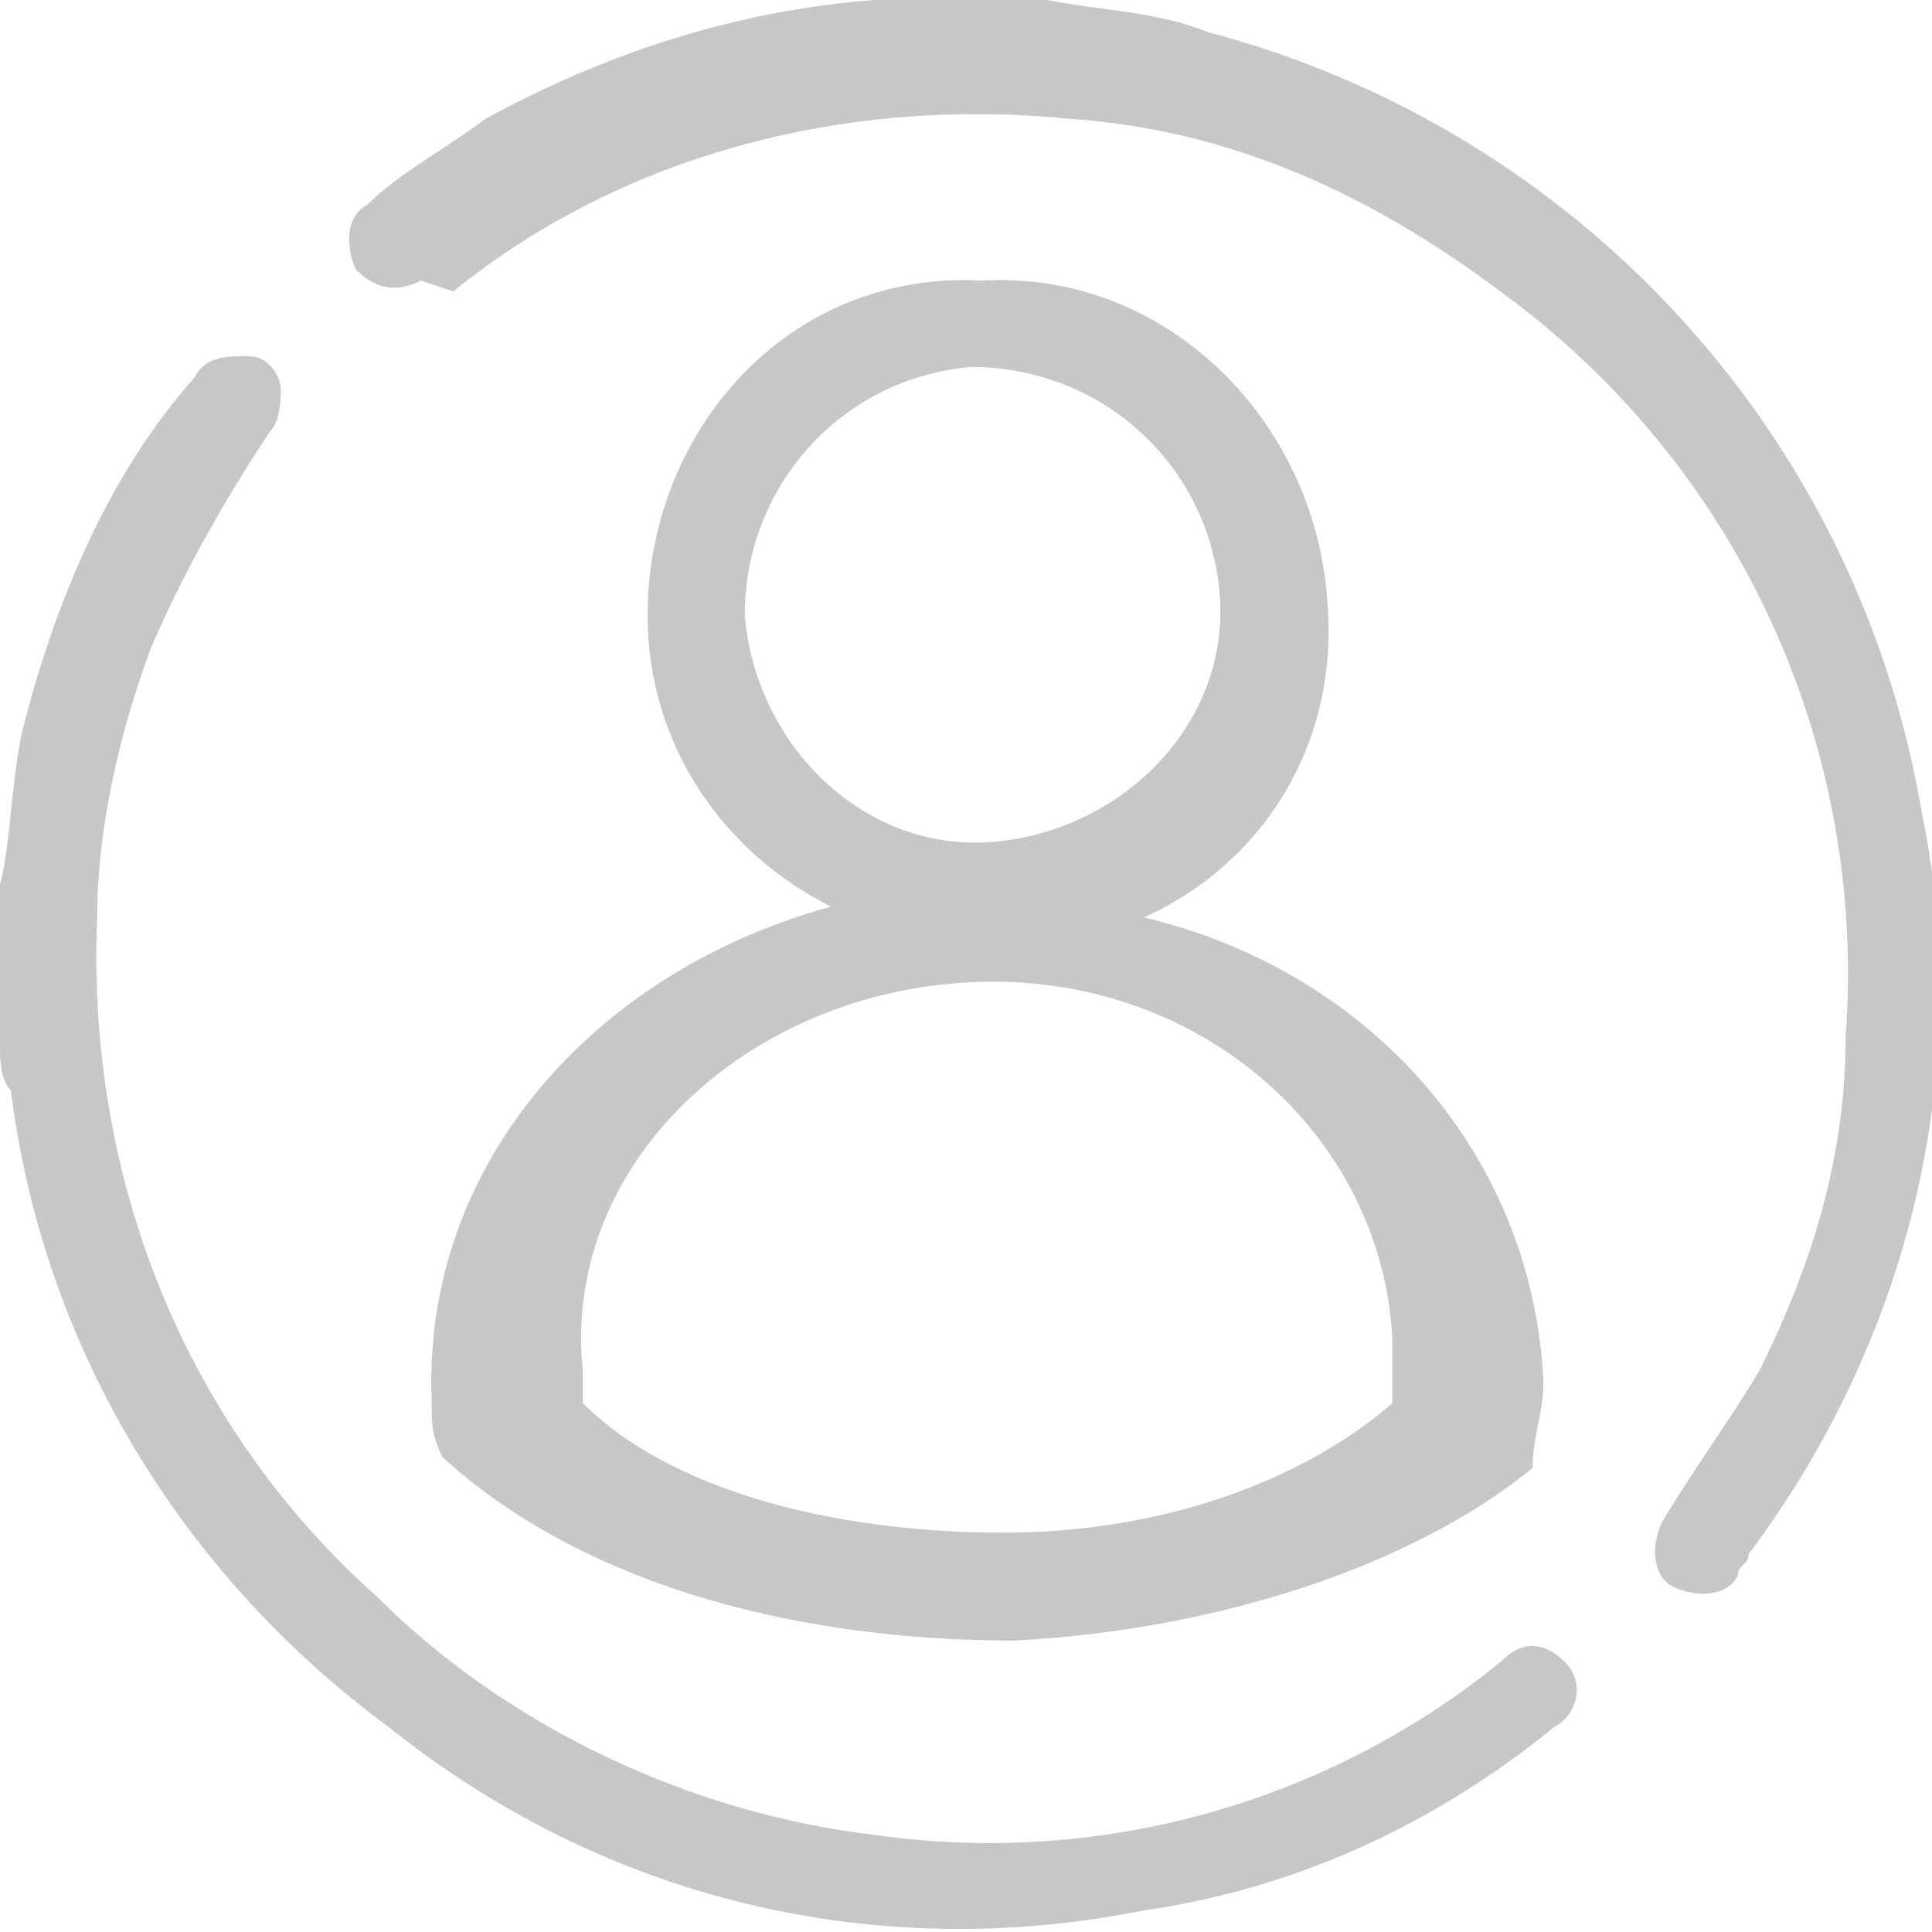<?xml version="1.0" encoding="utf-8"?>
<!-- Generator: Adobe Illustrator 25.3.1, SVG Export Plug-In . SVG Version: 6.00 Build 0)  -->
<svg version="1.1" id="圖層_1" xmlns="http://www.w3.org/2000/svg" xmlns:xlink="http://www.w3.org/1999/xlink" x="0px" y="0px"
	 viewBox="0 0 17.9 17.9" style="enable-background:new 0 0 17.9 17.9;" xml:space="preserve">
<style type="text/css">
	.st0{fill:#C7C7C7;}
</style>
<g>
	<path class="st0" d="M17.8,7.5c-0.6-3.5-3.2-6.3-6.6-7.2c-0.5-0.2-1-0.2-1.5-0.3H8.2H8.1C6.8,0.1,5.6,0.5,4.5,1.1
		C4.1,1.4,3.7,1.6,3.4,1.9C3.2,2,3.2,2.3,3.3,2.5c0.2,0.2,0.4,0.2,0.6,0.1l0.3,0.1c1.6-1.3,3.7-1.8,5.7-1.6c1.5,0.1,2.8,0.7,4,1.6
		c2.2,1.6,3.4,4.2,3.2,6.9c0,1.1-0.3,2.1-0.8,3.1c-0.3,0.5-0.6,0.9-0.9,1.4c-0.1,0.2-0.1,0.5,0.1,0.6s0.5,0.1,0.6-0.1
		c0-0.1,0.1-0.1,0.1-0.2C17.7,12.4,18.3,9.9,17.8,7.5z"/>
	<path class="st0" d="M13.9,15.4c-1.6,1.3-3.7,1.9-5.8,1.6c-1.7-0.2-3.4-1-4.6-2.2c-1.8-1.6-2.7-3.9-2.6-6.3c0-0.8,0.2-1.7,0.5-2.5
		c0.3-0.7,0.7-1.4,1.1-2c0.1-0.1,0.1-0.3,0.1-0.4c0-0.1-0.1-0.3-0.3-0.3s-0.4,0-0.5,0.2C1,4.4,0.5,5.6,0.2,6.8
		C0.1,7.3,0.1,7.8,0,8.2v1.5c0,0.1,0,0.3,0.1,0.4c0.3,2.4,1.6,4.5,3.5,5.9c2,1.6,4.5,2.2,7,1.7c1.4-0.2,2.7-0.8,3.8-1.7
		c0.2-0.1,0.3-0.4,0.1-0.6S14.1,15.2,13.9,15.4z"/>
	<path class="st0" d="M4,13c0,0.2,0,0.3,0.1,0.5c1.2,1.1,3.1,1.7,5.3,1.7c1.9-0.1,3.7-0.7,4.8-1.6c0-0.3,0.1-0.5,0.1-0.8
		c-0.1-2.1-1.6-3.8-3.7-4.3c1.1-0.5,1.8-1.6,1.7-2.9c-0.1-1.7-1.5-3.1-3.2-3C7.3,2.5,6,4,6,5.7c0,1.2,0.7,2.2,1.7,2.7
		C5.5,9,3.9,10.8,4,13z M6.9,5.7c0-1.2,0.9-2.2,2.1-2.3c1.2,0,2.2,0.9,2.3,2.1s-0.9,2.2-2.1,2.3C8,7.9,7,6.9,6.9,5.7z M9,9.1
		c2.1-0.1,3.8,1.4,3.9,3.3c0,0.2,0,0.4,0,0.6c-0.8,0.7-2.1,1.2-3.6,1.2c-1.6,0-3.1-0.4-3.9-1.2c0-0.1,0-0.2,0-0.3
		C5.2,10.8,6.9,9.2,9,9.1z"/>
</g>
</svg>
